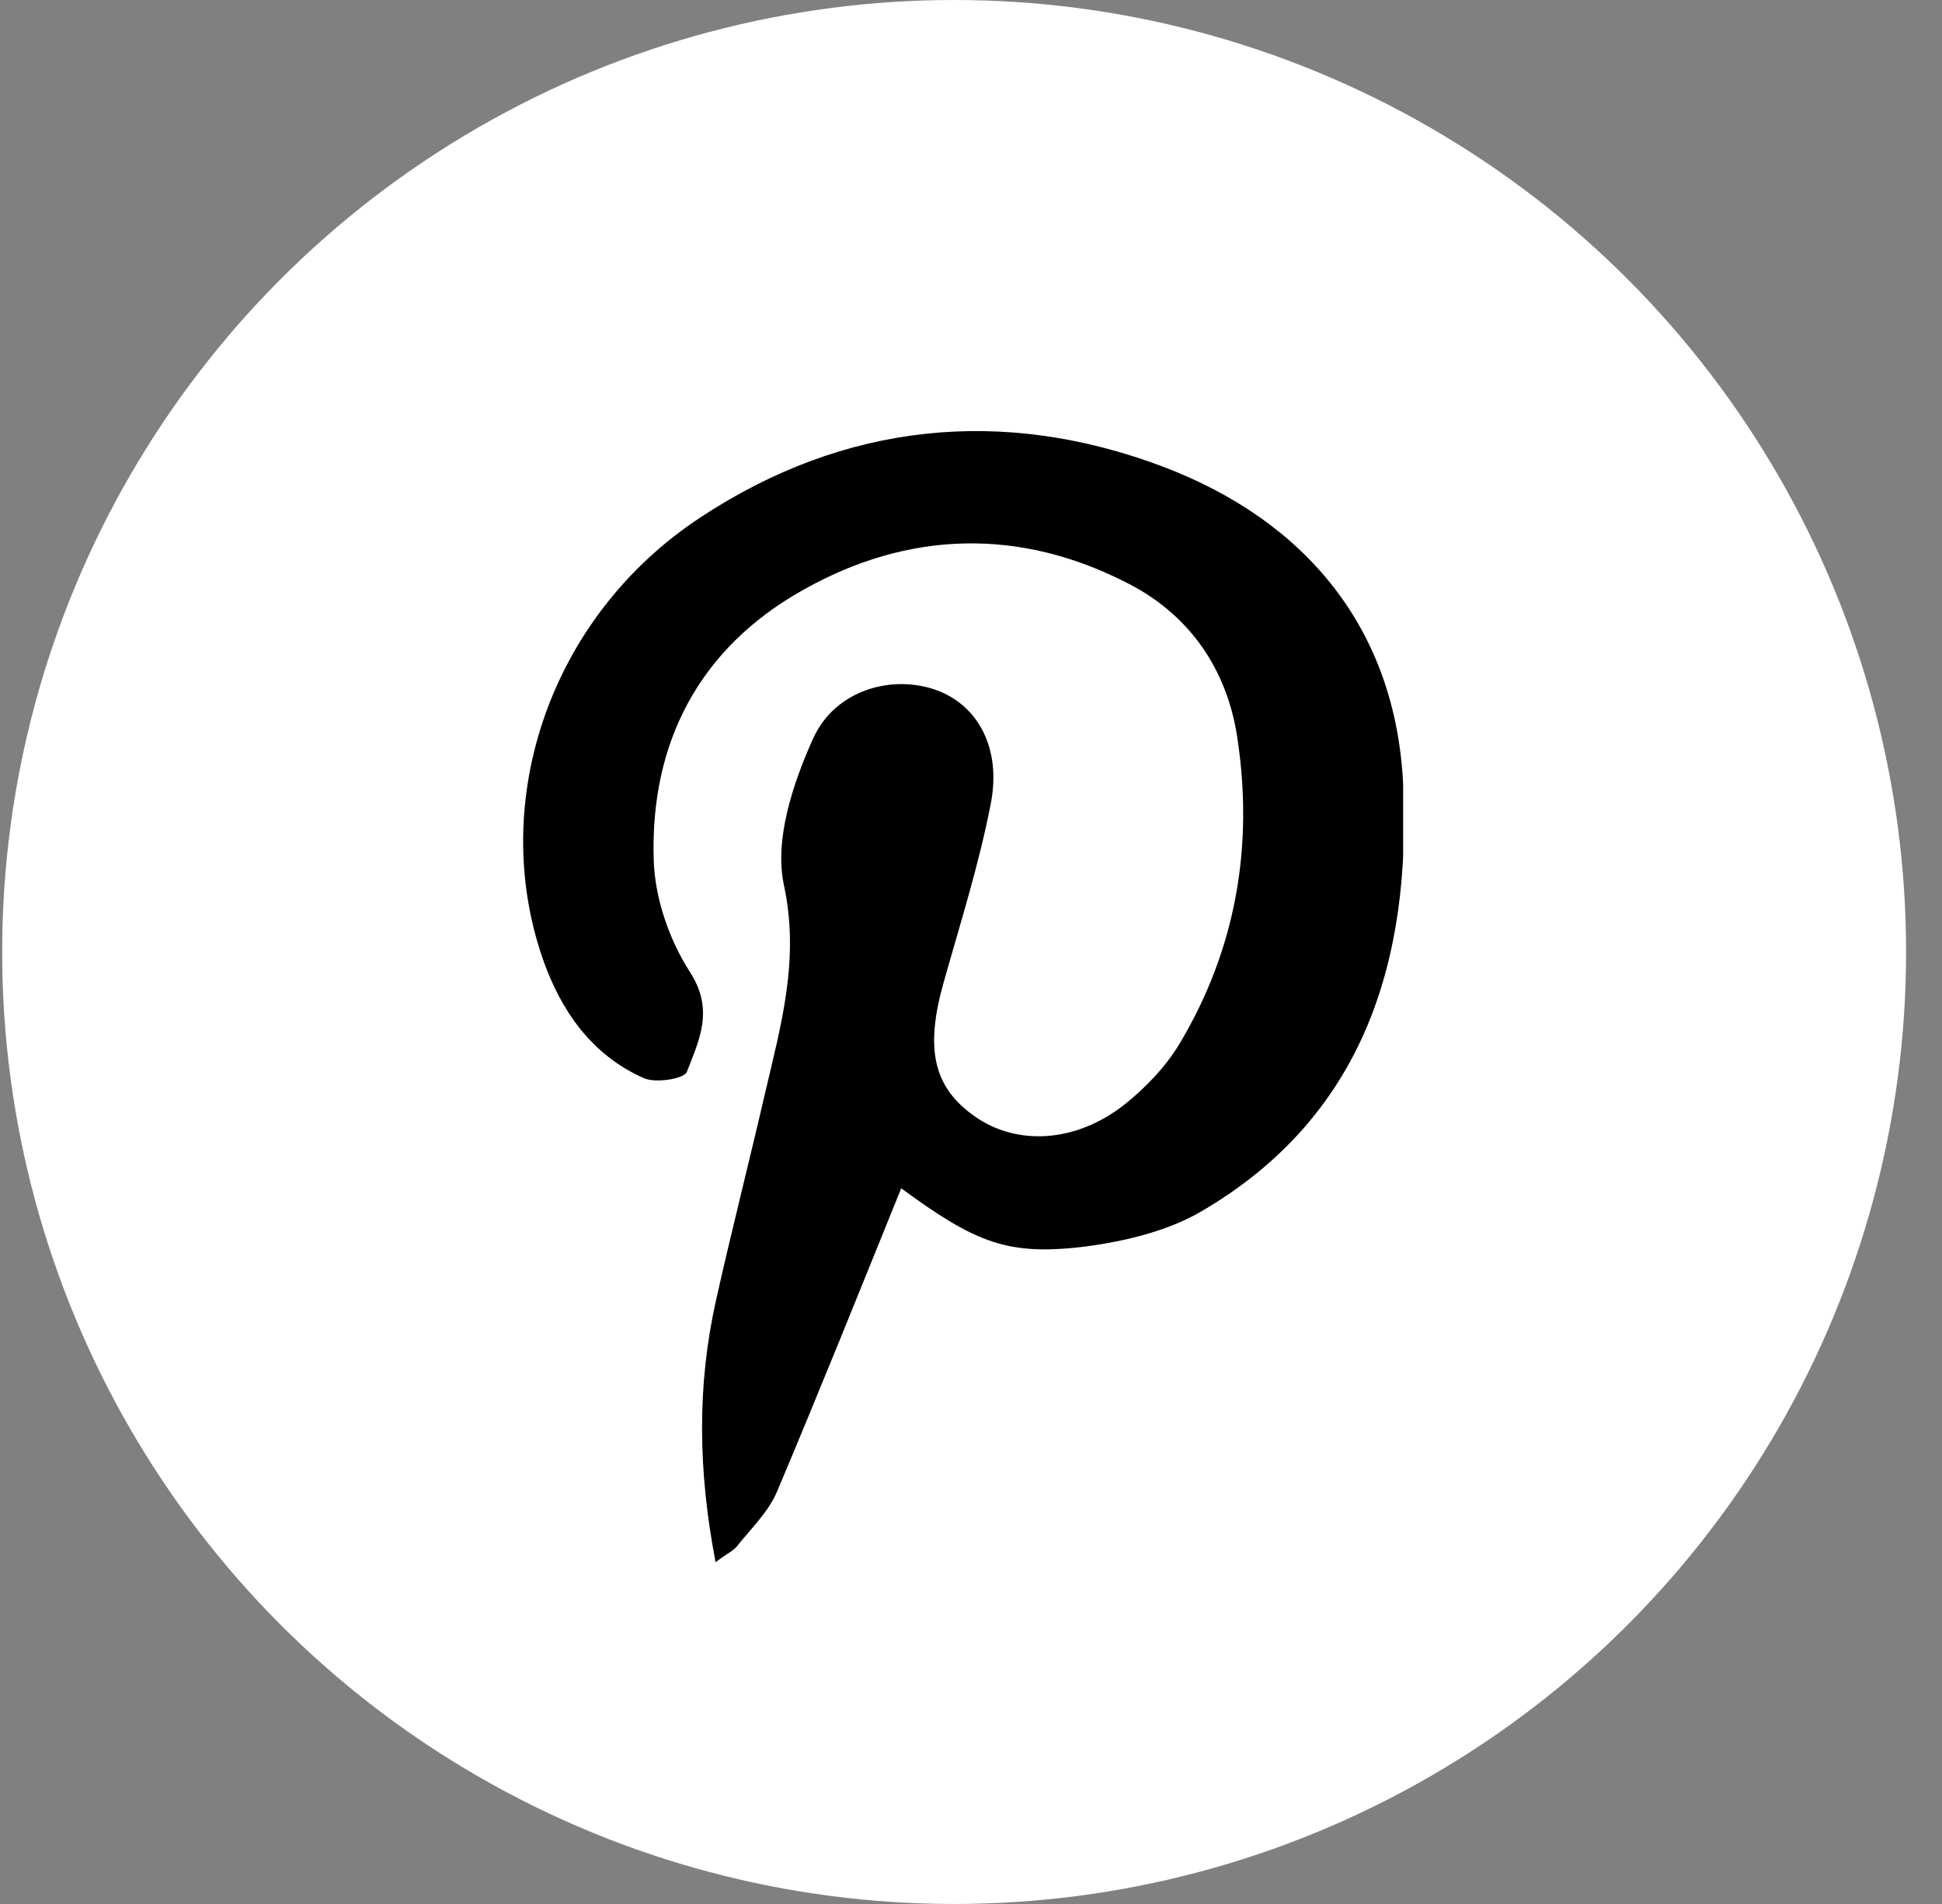 <svg width="51" height="50" viewBox="0 0 51 50" fill="none" xmlns="http://www.w3.org/2000/svg">
<rect x="0" y="0" width="51" height="50" fill="#808080" stroke="none"/>
<circle cx="25.057" cy="25" r="25" fill="white"/>
<g clip-path="url(#clip0_10_3930)">
<path d="M23.667 31.206C22.603 33.831 21.524 36.525 20.403 39.177C20.179 39.705 19.717 40.149 19.353 40.607C19.255 40.732 19.101 40.788 18.793 41.024C18.33 38.622 18.302 36.386 18.806 34.136C19.213 32.317 19.675 30.512 20.095 28.693C20.515 26.901 21.006 25.18 20.585 23.235C20.333 22.041 20.824 20.569 21.356 19.389C21.944 18.097 23.471 17.695 24.634 18.139C25.684 18.542 26.301 19.653 26.021 21.097C25.712 22.694 25.222 24.235 24.788 25.777C24.284 27.54 24.508 28.554 25.6 29.318C26.707 30.095 28.248 30.012 29.523 29.012C30.083 28.568 30.601 28.026 30.965 27.429C32.464 24.93 32.927 22.208 32.492 19.361C32.226 17.598 31.26 16.167 29.649 15.334C26.791 13.848 23.849 13.931 21.076 15.501C18.358 17.028 17.07 19.514 17.168 22.583C17.196 23.582 17.574 24.68 18.12 25.527C18.765 26.526 18.358 27.318 18.036 28.151C17.966 28.332 17.196 28.457 16.887 28.304C15.529 27.693 14.73 26.54 14.254 25.18C12.811 21.014 14.464 16.167 18.4 13.584C22.168 11.099 26.329 10.668 30.531 12.251C34.313 13.681 36.653 16.528 36.849 20.597C37.059 25.166 35.854 29.304 31.54 31.817C30.657 32.331 29.551 32.595 28.514 32.734C26.469 32.984 25.642 32.65 23.667 31.206Z" fill="black"/>
</g>
<defs>
<clipPath id="clip0_10_3930">
<rect width="23.113" height="29.717" fill="white" transform="translate(13.736 11.321)"/>
</clipPath>
</defs>
</svg>
